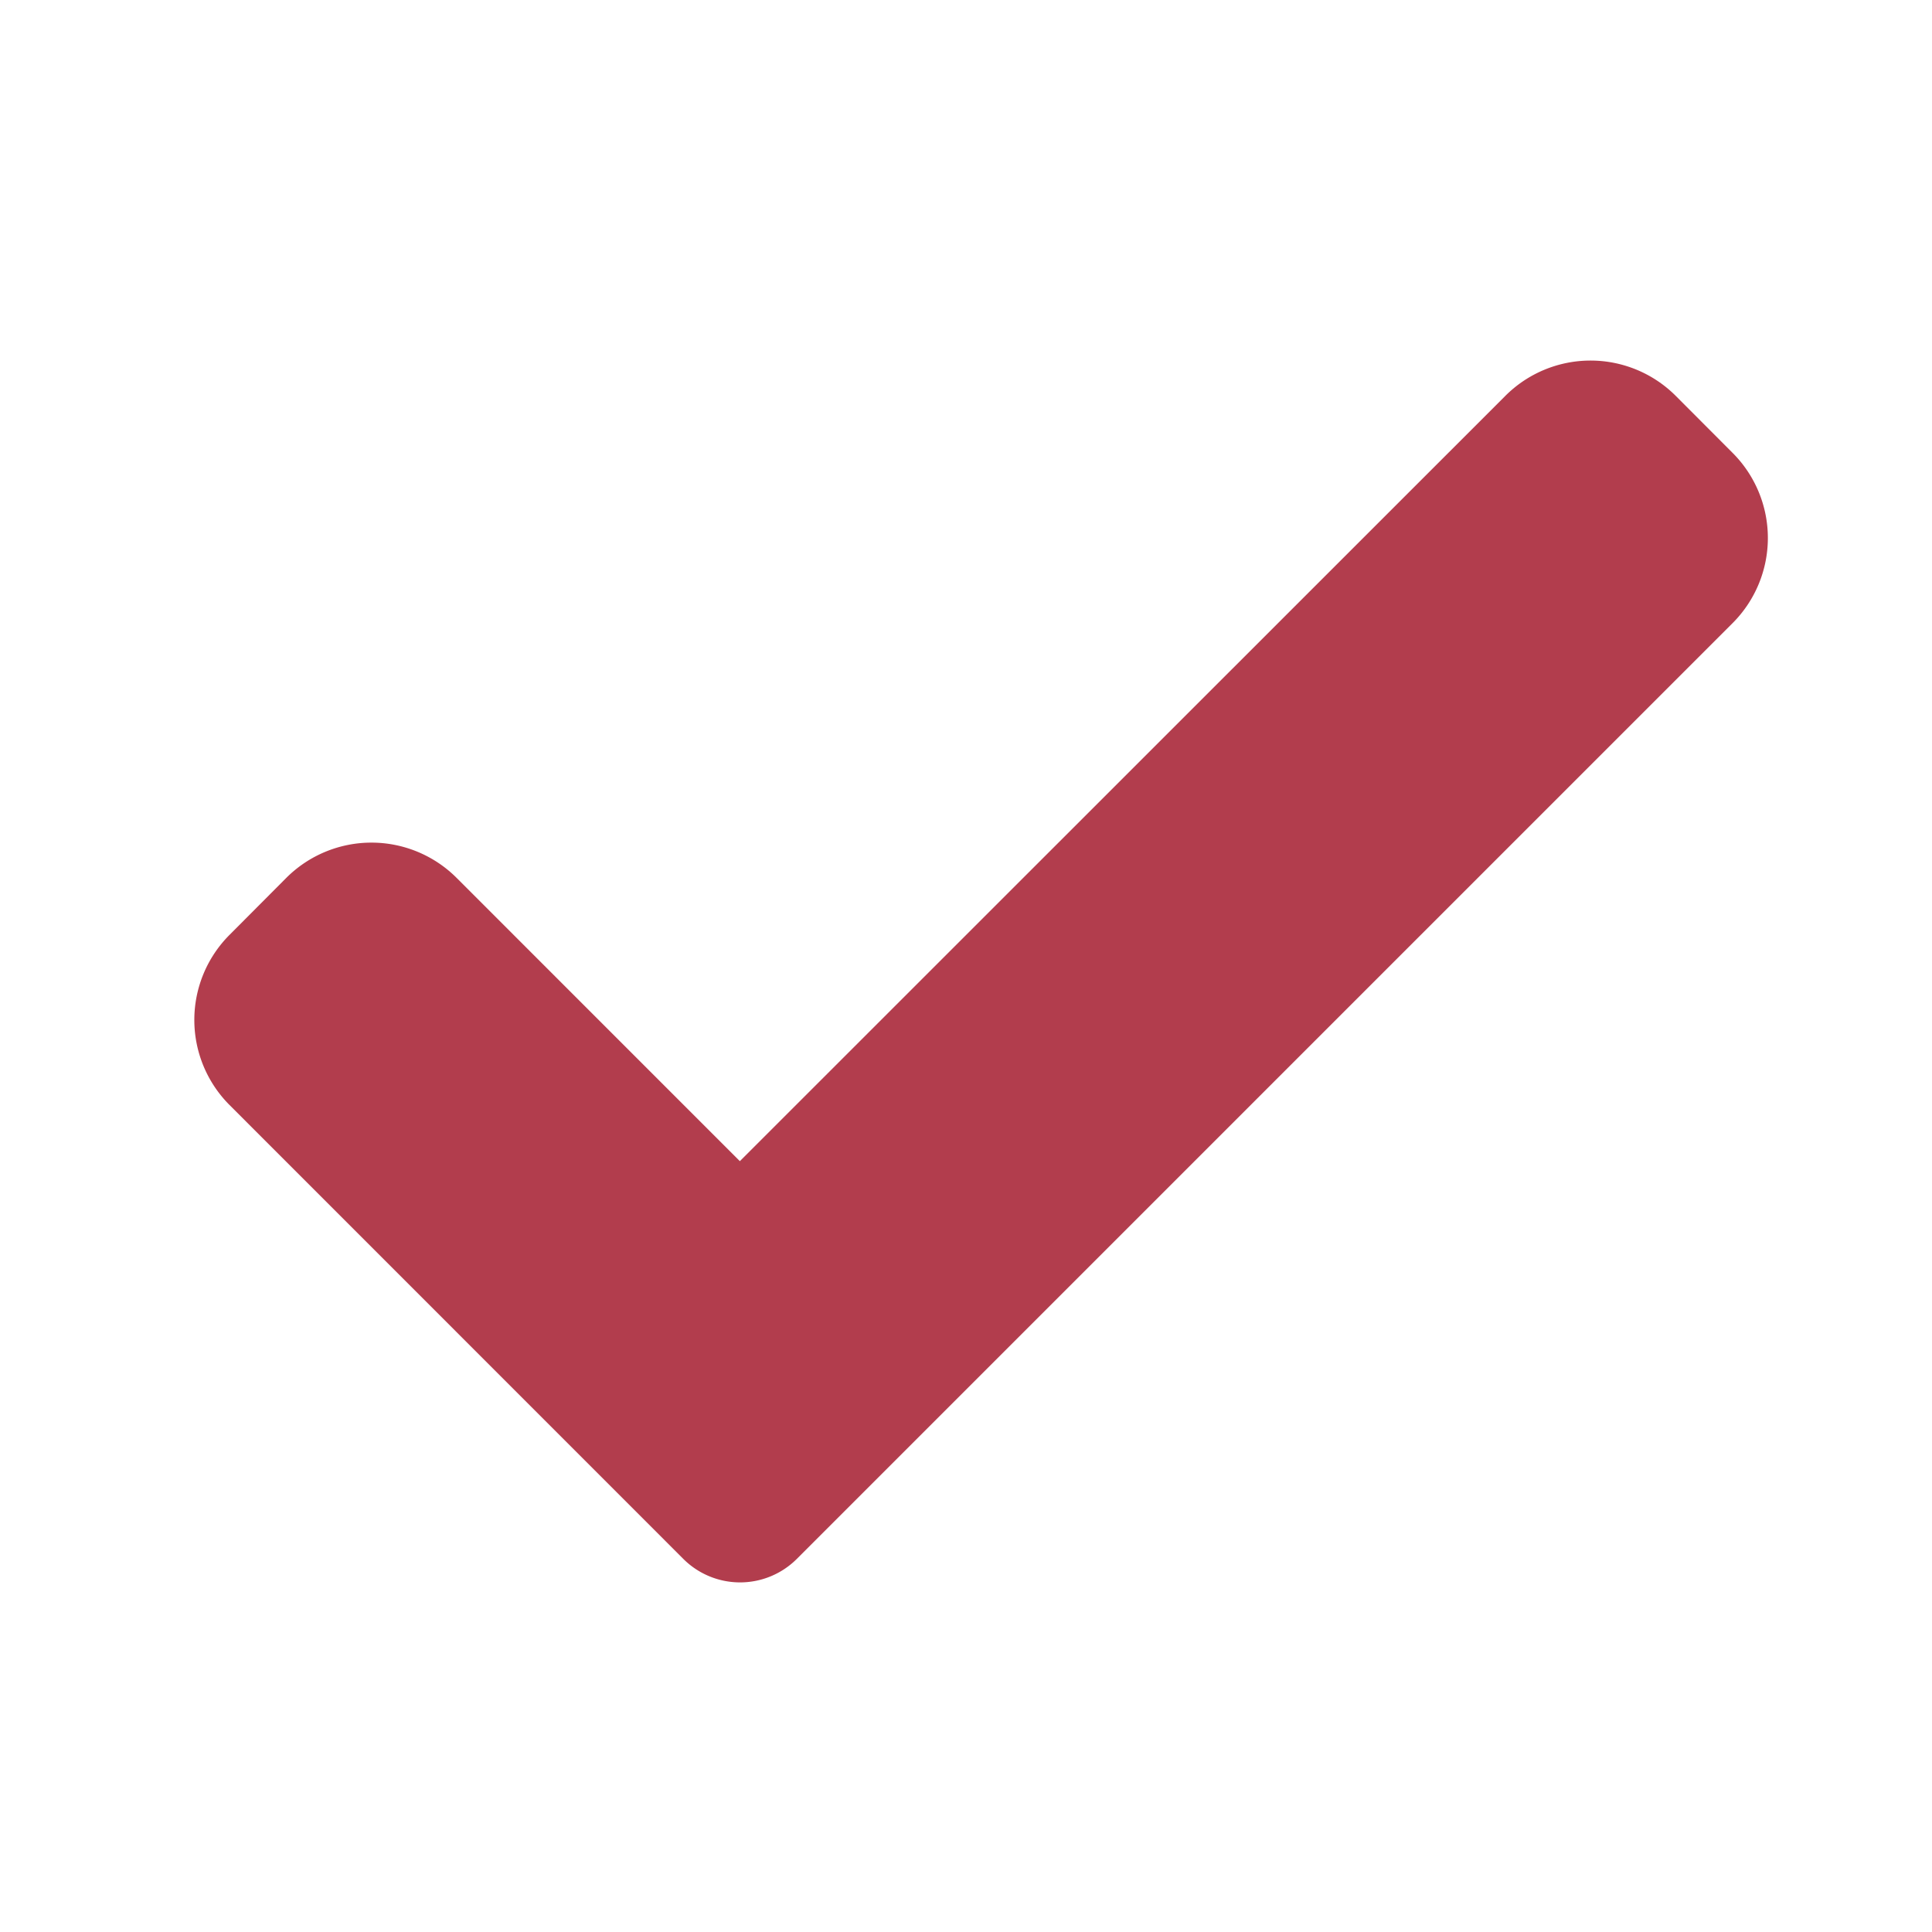 <?xml version="1.0" encoding="UTF-8"?> <svg xmlns="http://www.w3.org/2000/svg" id="Capa_1" data-name="Capa 1" viewBox="0 0 512 512"><defs><style>.cls-1{fill:#b23d4d;}</style></defs><path class="cls-1" d="M211.18,413.11a21.28,21.28,0,0,1-30.11,0L60.86,292.87a31.9,31.9,0,0,1,0-45.15l15-15.06a31.92,31.92,0,0,1,45.16,0l75.05,75.06L398.93,104.91a31.92,31.92,0,0,1,45.16,0L459.14,120a31.9,31.9,0,0,1,0,45.15Z"></path></svg> 